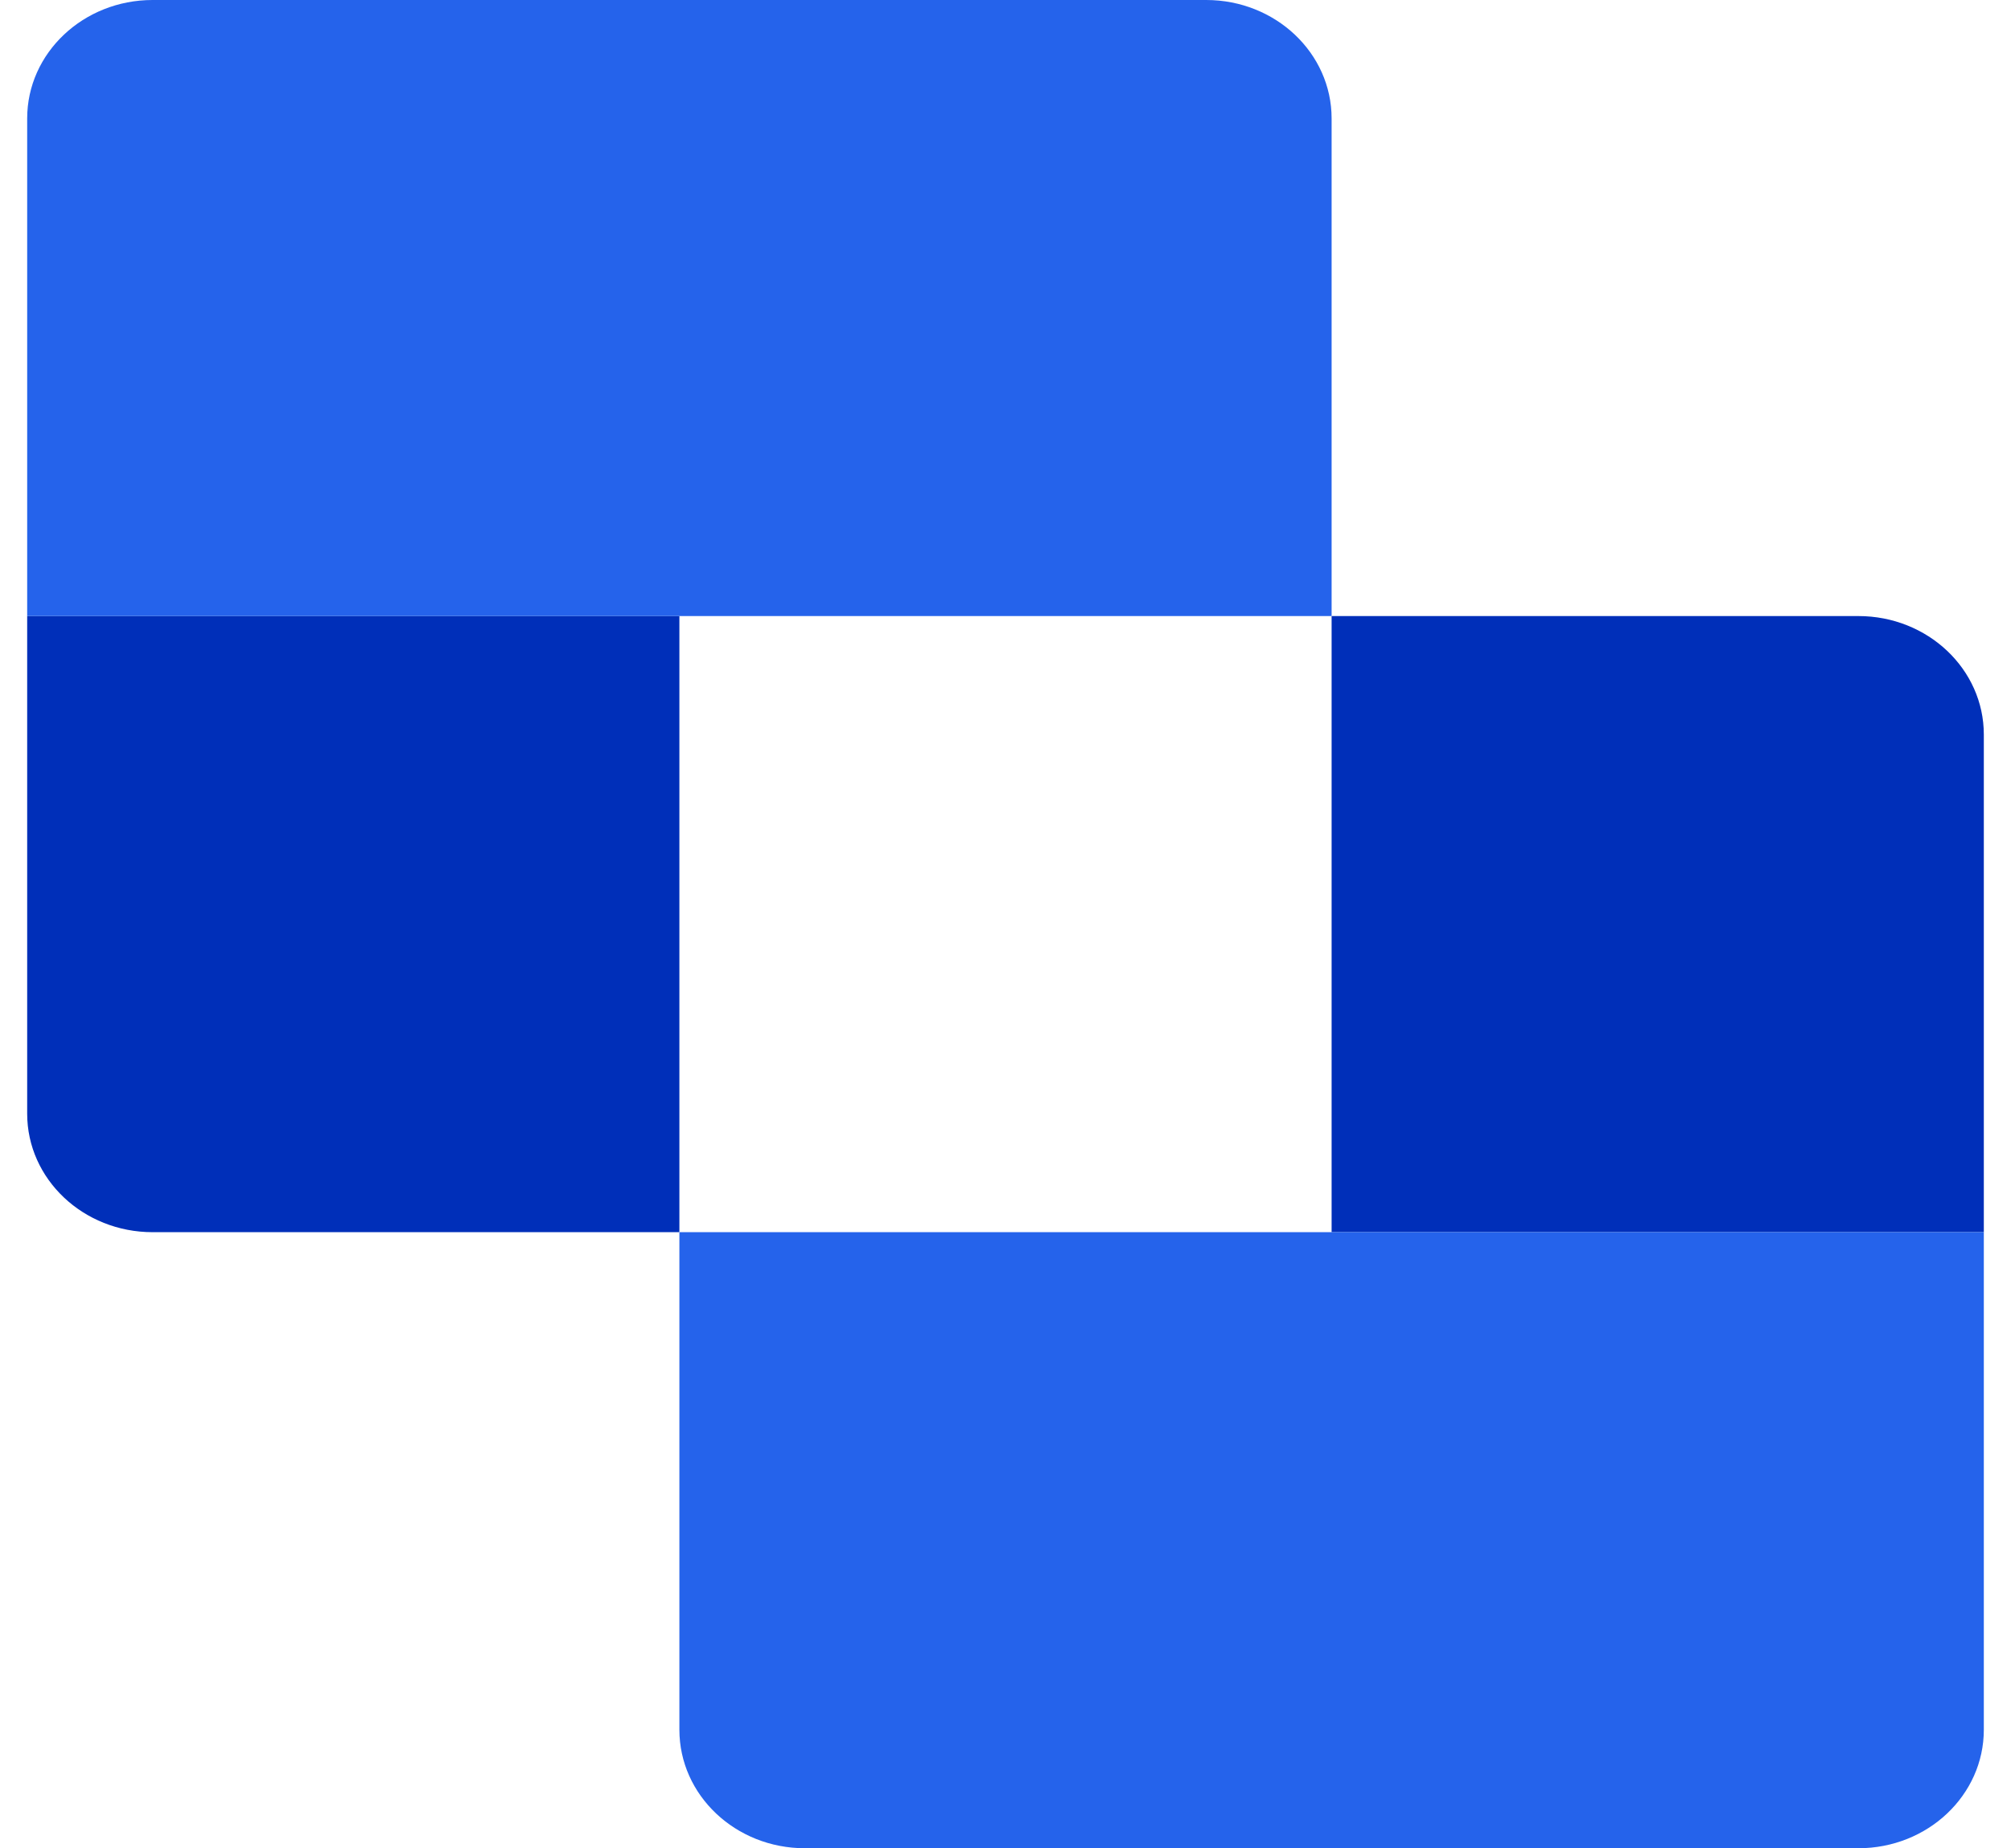 <svg width="37" height="34" viewBox="0 0 37 34" fill="none" xmlns="http://www.w3.org/2000/svg">
<path d="M24.5 11.333H34.192C35.467 11.333 36.5 12.309 36.5 13.513L36.5 22.667L24.5 22.667L24.5 11.333Z" fill="#002FB9"/>
<path d="M0.5 11.333H12.5V22.667L2.808 22.667C1.533 22.667 0.5 21.691 0.5 20.487V11.333Z" fill="#002FB9"/>
<path d="M24.5 22.667H12.5V31.82C12.5 33.024 13.533 34 14.808 34H24.5L34.192 34C35.467 34 36.5 33.024 36.5 31.82V22.667L24.5 22.667Z" fill="#2563EB"/>
<path d="M22.192 0H12.5H2.808C1.533 0 0.5 0.976 0.5 2.179V11.333H12.5L24.5 11.333L24.5 2.179C24.5 0.976 23.467 0 22.192 0Z" fill="#2563EB"/>
</svg>
